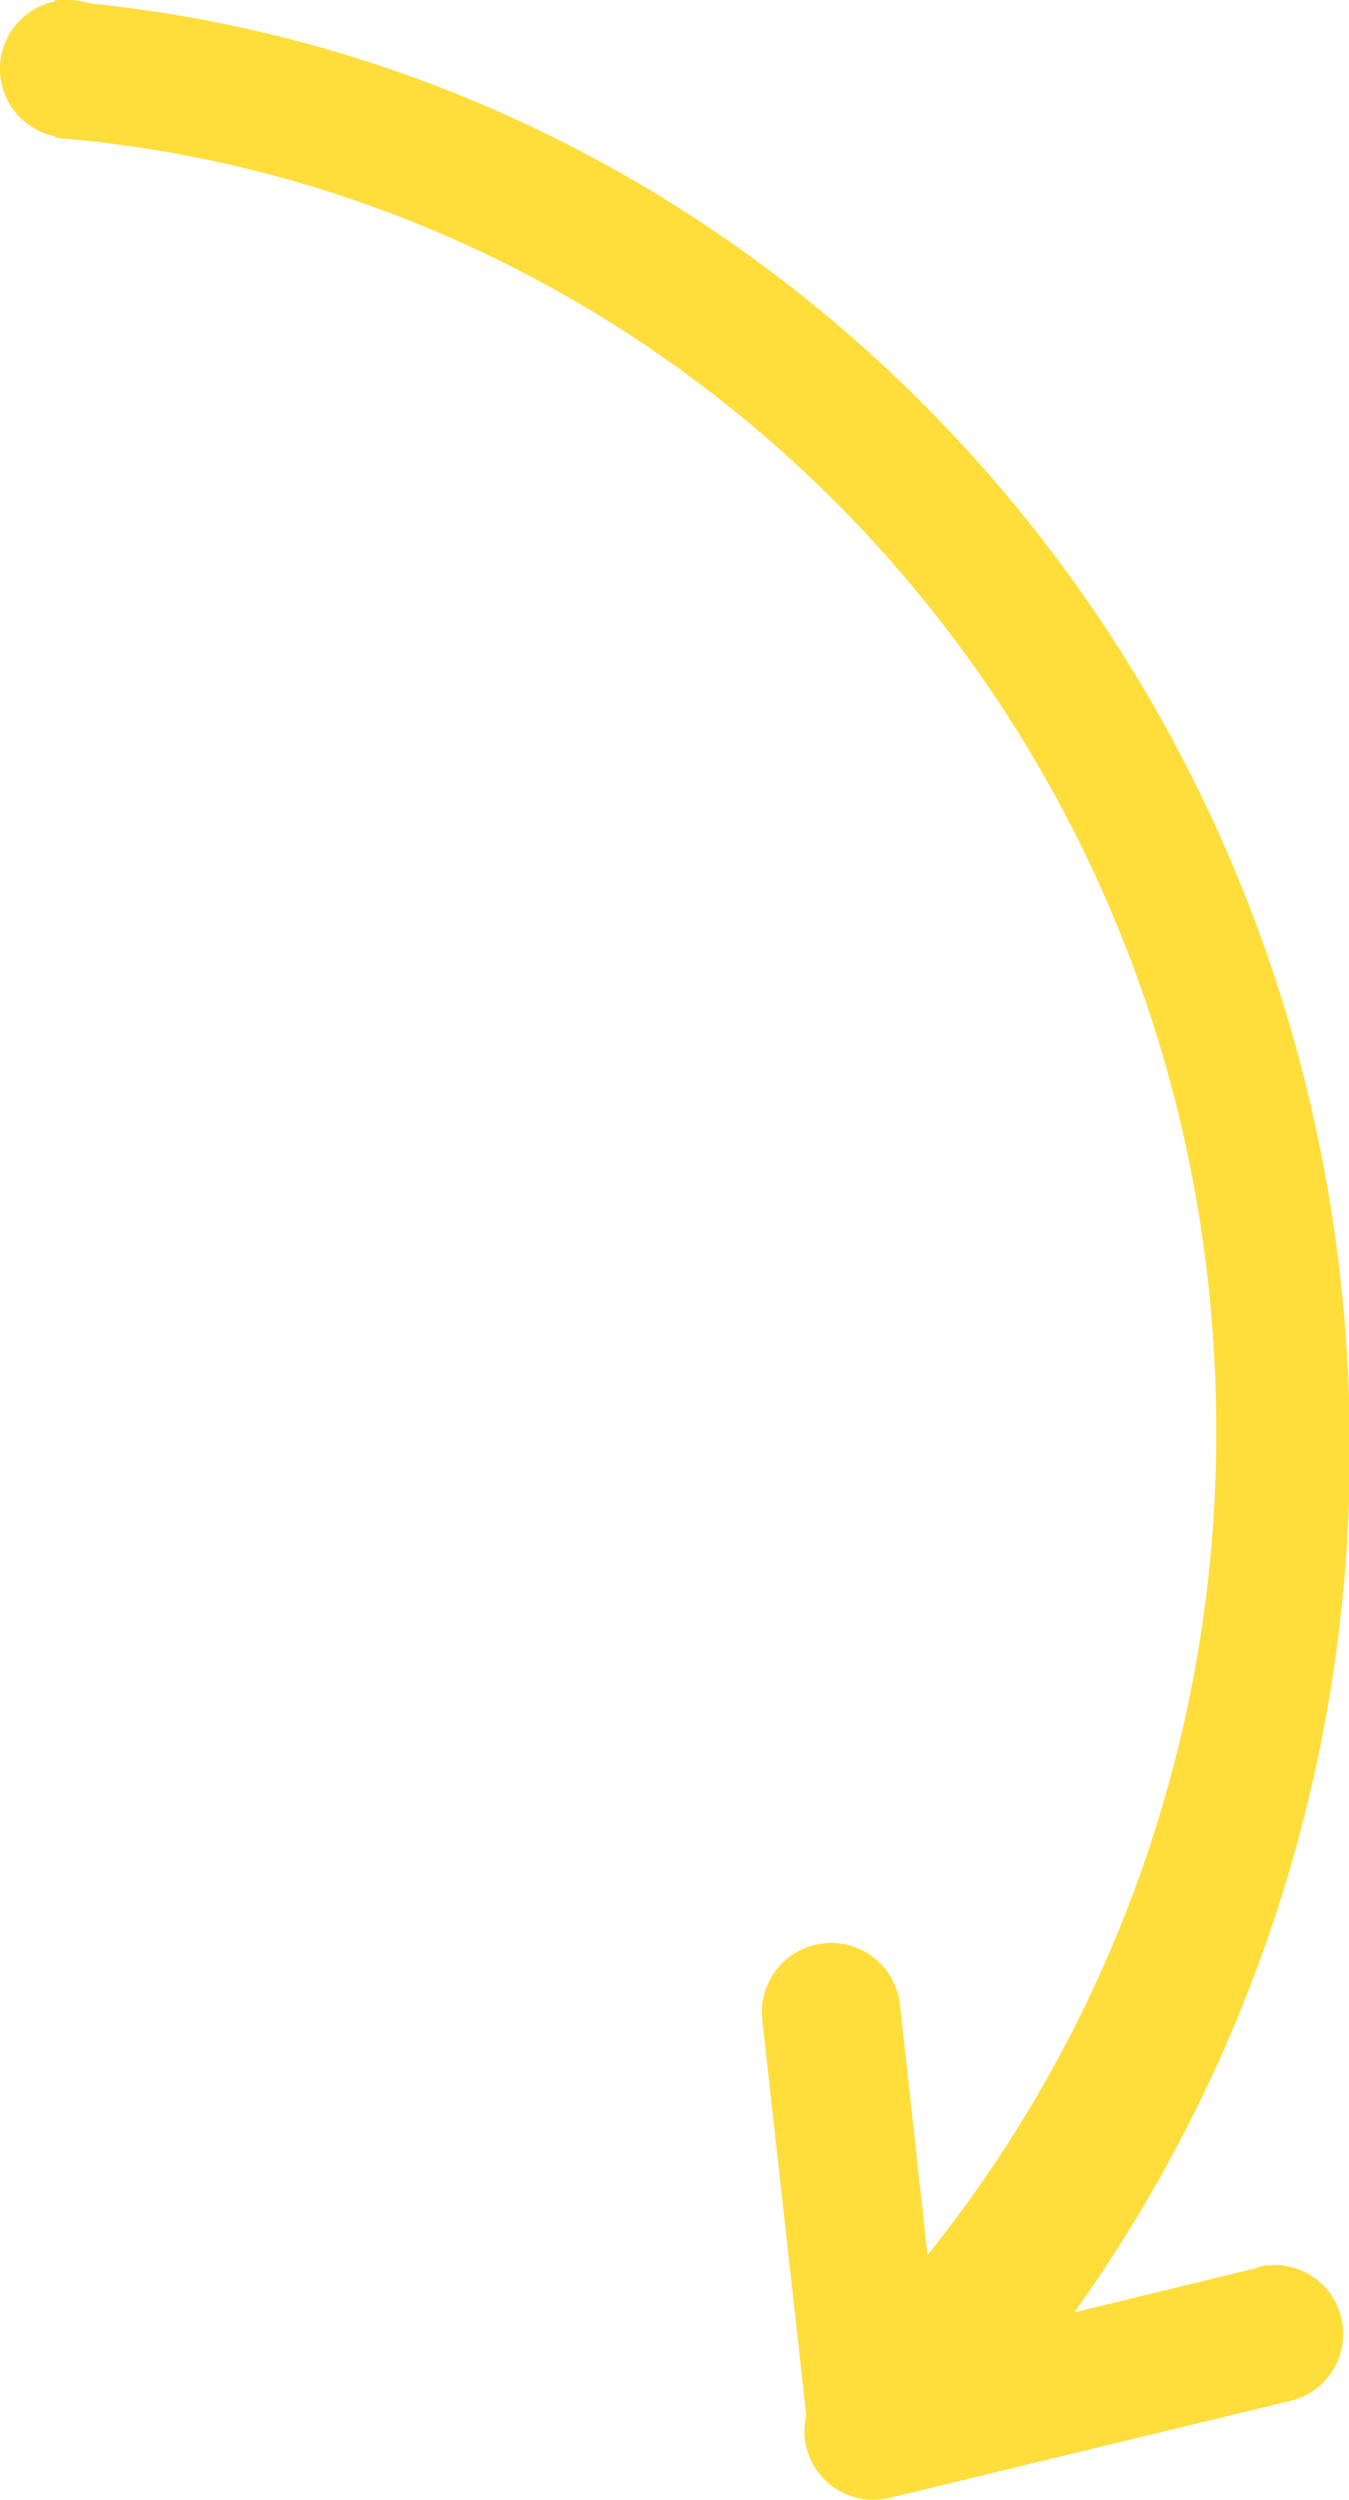 <svg id="Layer_1" data-name="Layer 1" xmlns="http://www.w3.org/2000/svg" viewBox="0 0 48.97 90.76"><defs><style>.cls-1{fill:#ffde3c;}</style></defs><title>arrow</title><path class="cls-1" d="M77.7,85.31,71,86.94a53.77,53.77,0,0,0,10-31.4C81,28.18,60.9,5.72,35.24,3.12A2.45,2.45,0,0,0,34.5,3l-.25,0L34,3v.05a2.5,2.5,0,0,0,0,4.9V8C57.59,9.92,76.15,30.18,76.15,54.91A47.63,47.63,0,0,1,65.67,84.86l-1-9.09a2.5,2.5,0,0,0-5,.55l1.6,14.37a2.46,2.46,0,0,0,0,1.15h0a2.51,2.51,0,0,0,3,1.84l14.58-3.53a2.5,2.5,0,1,0-1.18-4.86Z" transform="translate(-32 -3)"/></svg>